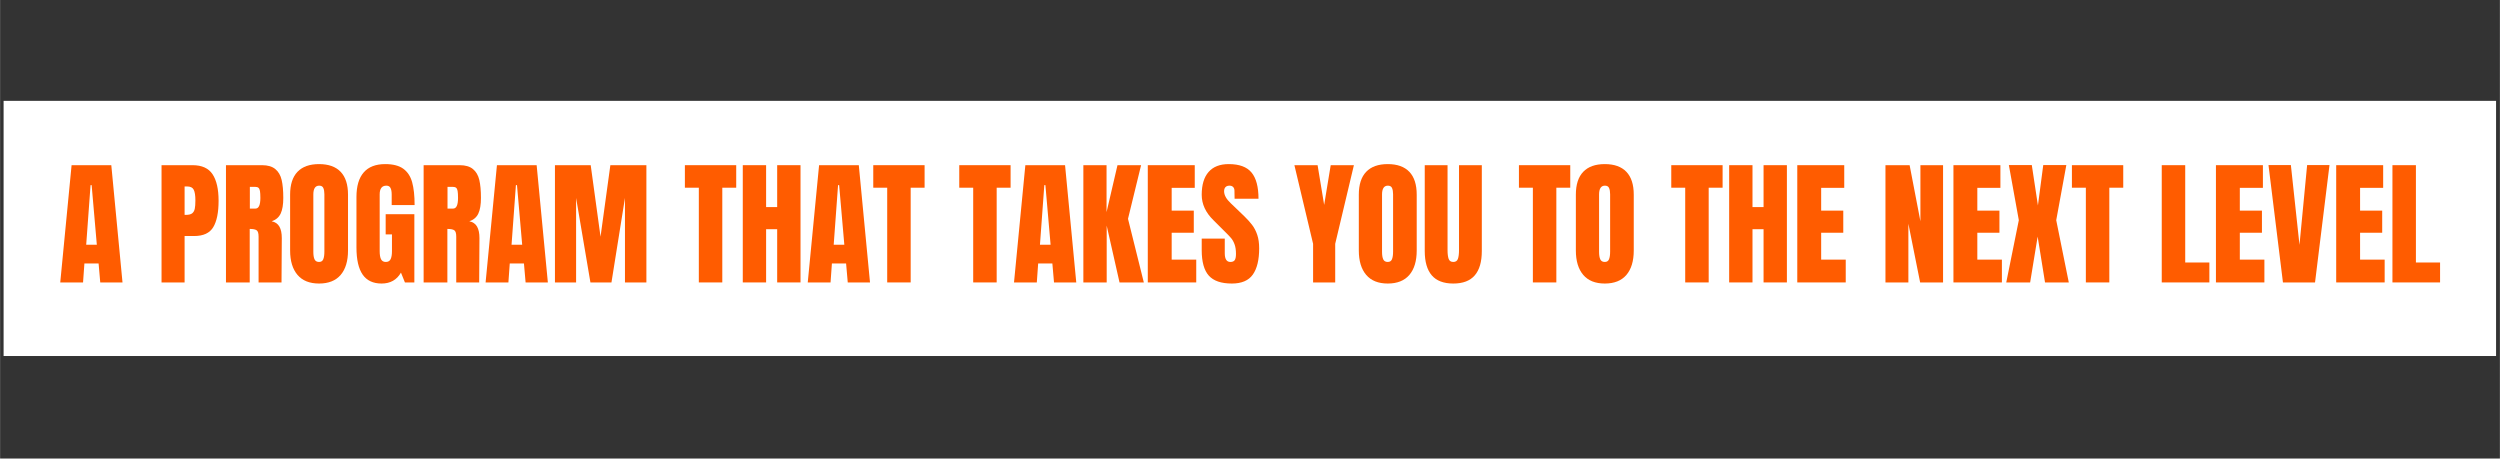 <svg version="1.0" preserveAspectRatio="xMidYMid meet" height="416" viewBox="0 0 1700.88 312" zoomAndPan="magnify" width="2268" xmlns:xlink="http://www.w3.org/1999/xlink" xmlns="http://www.w3.org/2000/svg"><rect x="0" y="0" width="1700.88" height="312" fill="#333333" stroke="none"/><defs><g></g></defs><path fill-rule="nonzero" fill-opacity="1" d="M 2.391 68.621 L 1698.262 68.621 L 1698.262 242.234 L 2.391 242.234 L 2.391 68.621" fill="#ffffff"></path><g fill-opacity="1" fill="#ff5c00"><g transform="translate(39.542, 192.168)"><g><path d="M 1.391 0 L 9.109 -79.781 L 36.125 -79.781 L 43.75 0 L 28.609 0 L 27.484 -12.906 L 17.828 -12.906 L 16.906 0 Z M 19.047 -25.641 L 26.281 -25.641 L 22.75 -66.219 L 22.016 -66.219 Z M 19.047 -25.641"></path></g></g></g><g fill-opacity="1" fill="#ff5c00"><g transform="translate(84.588, 192.168)"><g></g></g></g><g fill-opacity="1" fill="#ff5c00"><g transform="translate(106.321, 192.168)"><g><path d="M 3.531 -79.781 L 24.609 -79.781 C 30.984 -79.781 35.531 -77.719 38.25 -73.594 C 40.977 -69.477 42.344 -63.461 42.344 -55.547 C 42.344 -47.617 41.133 -41.641 38.719 -37.609 C 36.312 -33.586 31.977 -31.578 25.719 -31.578 L 19.219 -31.578 L 19.219 0 L 3.531 0 Z M 20.156 -45.969 C 22.07 -45.969 23.477 -46.32 24.375 -47.031 C 25.27 -47.75 25.859 -48.773 26.141 -50.109 C 26.422 -51.441 26.562 -53.344 26.562 -55.812 C 26.562 -59.156 26.188 -61.57 25.438 -63.062 C 24.695 -64.551 23.211 -65.297 20.984 -65.297 L 19.219 -65.297 L 19.219 -45.969 Z M 20.156 -45.969"></path></g></g></g><g fill-opacity="1" fill="#ff5c00"><g transform="translate(150.159, 192.168)"><g><path d="M 3.531 -79.781 L 28.047 -79.781 C 31.953 -79.781 34.973 -78.895 37.109 -77.125 C 39.242 -75.363 40.68 -72.891 41.422 -69.703 C 42.16 -66.516 42.531 -62.441 42.531 -57.484 C 42.531 -52.961 41.941 -49.43 40.766 -46.891 C 39.586 -44.359 37.547 -42.598 34.641 -41.609 C 37.055 -41.109 38.805 -39.898 39.891 -37.984 C 40.973 -36.066 41.516 -33.469 41.516 -30.188 L 41.328 0 L 25.719 0 L 25.719 -31.203 C 25.719 -33.43 25.285 -34.852 24.422 -35.469 C 23.555 -36.094 21.977 -36.406 19.688 -36.406 L 19.688 0 L 3.531 0 Z M 23.594 -50.25 C 25.82 -50.25 26.938 -52.66 26.938 -57.484 C 26.938 -59.586 26.844 -61.164 26.656 -62.219 C 26.469 -63.281 26.125 -64.008 25.625 -64.406 C 25.133 -64.812 24.426 -65.016 23.5 -65.016 L 19.781 -65.016 L 19.781 -50.25 Z M 23.594 -50.25"></path></g></g></g><g fill-opacity="1" fill="#ff5c00"><g transform="translate(194.462, 192.168)"><g><path d="M 22.562 0.75 C 16.125 0.75 11.234 -1.211 7.891 -5.141 C 4.547 -9.078 2.875 -14.609 2.875 -21.734 L 2.875 -59.719 C 2.875 -66.594 4.547 -71.773 7.891 -75.266 C 11.234 -78.766 16.125 -80.516 22.562 -80.516 C 29.008 -80.516 33.906 -78.766 37.25 -75.266 C 40.594 -71.773 42.266 -66.594 42.266 -59.719 L 42.266 -21.734 C 42.266 -14.547 40.594 -9 37.25 -5.094 C 33.906 -1.195 29.008 0.75 22.562 0.75 Z M 22.562 -13.938 C 23.988 -13.938 24.945 -14.551 25.438 -15.781 C 25.938 -17.02 26.188 -18.754 26.188 -20.984 L 26.188 -60 C 26.188 -61.727 25.953 -63.133 25.484 -64.219 C 25.023 -65.301 24.082 -65.844 22.656 -65.844 C 20 -65.844 18.672 -63.832 18.672 -59.812 L 18.672 -20.891 C 18.672 -18.598 18.945 -16.863 19.5 -15.688 C 20.062 -14.52 21.082 -13.938 22.562 -13.938 Z M 22.562 -13.938"></path></g></g></g><g fill-opacity="1" fill="#ff5c00"><g transform="translate(239.601, 192.168)"><g><path d="M 19.969 0.75 C 14.207 0.75 9.914 -1.273 7.094 -5.328 C 4.281 -9.391 2.875 -15.539 2.875 -23.781 L 2.875 -58.141 C 2.875 -65.504 4.516 -71.07 7.797 -74.844 C 11.078 -78.625 15.969 -80.516 22.469 -80.516 C 27.738 -80.516 31.828 -79.461 34.734 -77.359 C 37.641 -75.254 39.648 -72.191 40.766 -68.172 C 41.879 -64.148 42.438 -58.977 42.438 -52.656 L 26.844 -52.656 L 26.844 -59.812 C 26.844 -61.727 26.578 -63.211 26.047 -64.266 C 25.523 -65.316 24.582 -65.844 23.219 -65.844 C 20.188 -65.844 18.672 -63.863 18.672 -59.906 L 18.672 -21.266 C 18.672 -18.848 18.977 -17.02 19.594 -15.781 C 20.219 -14.551 21.301 -13.938 22.844 -13.938 C 24.395 -13.938 25.477 -14.551 26.094 -15.781 C 26.719 -17.02 27.031 -18.848 27.031 -21.266 L 27.031 -32.688 L 22.75 -32.688 L 22.75 -46.438 L 42.266 -46.438 L 42.266 0 L 35.844 0 L 33.156 -6.688 C 30.312 -1.727 25.914 0.75 19.969 0.75 Z M 19.969 0.75"></path></g></g></g><g fill-opacity="1" fill="#ff5c00"><g transform="translate(284.647, 192.168)"><g><path d="M 3.531 -79.781 L 28.047 -79.781 C 31.953 -79.781 34.973 -78.895 37.109 -77.125 C 39.242 -75.363 40.68 -72.891 41.422 -69.703 C 42.16 -66.516 42.531 -62.441 42.531 -57.484 C 42.531 -52.961 41.941 -49.43 40.766 -46.891 C 39.586 -44.359 37.547 -42.598 34.641 -41.609 C 37.055 -41.109 38.805 -39.898 39.891 -37.984 C 40.973 -36.066 41.516 -33.469 41.516 -30.188 L 41.328 0 L 25.719 0 L 25.719 -31.203 C 25.719 -33.43 25.285 -34.852 24.422 -35.469 C 23.555 -36.094 21.977 -36.406 19.688 -36.406 L 19.688 0 L 3.531 0 Z M 23.594 -50.25 C 25.82 -50.25 26.938 -52.66 26.938 -57.484 C 26.938 -59.586 26.844 -61.164 26.656 -62.219 C 26.469 -63.281 26.125 -64.008 25.625 -64.406 C 25.133 -64.812 24.426 -65.016 23.5 -65.016 L 19.781 -65.016 L 19.781 -50.25 Z M 23.594 -50.25"></path></g></g></g><g fill-opacity="1" fill="#ff5c00"><g transform="translate(328.95, 192.168)"><g><path d="M 1.391 0 L 9.109 -79.781 L 36.125 -79.781 L 43.75 0 L 28.609 0 L 27.484 -12.906 L 17.828 -12.906 L 16.906 0 Z M 19.047 -25.641 L 26.281 -25.641 L 22.75 -66.219 L 22.016 -66.219 Z M 19.047 -25.641"></path></g></g></g><g fill-opacity="1" fill="#ff5c00"><g transform="translate(373.995, 192.168)"><g><path d="M 3.531 0 L 3.531 -79.781 L 27.859 -79.781 L 34.547 -31.109 L 41.234 -79.781 L 65.75 -79.781 L 65.75 0 L 51.172 0 L 51.172 -57.484 L 41.984 0 L 27.672 0 L 17.922 -57.484 L 17.922 0 Z M 3.531 0"></path></g></g></g><g fill-opacity="1" fill="#ff5c00"><g transform="translate(443.282, 192.168)"><g></g></g></g><g fill-opacity="1" fill="#ff5c00"><g transform="translate(465.016, 192.168)"><g><path d="M 10.406 0 L 10.406 -64.453 L 0.922 -64.453 L 0.922 -79.781 L 35.844 -79.781 L 35.844 -64.453 L 26.375 -64.453 L 26.375 0 Z M 10.406 0"></path></g></g></g><g fill-opacity="1" fill="#ff5c00"><g transform="translate(501.795, 192.168)"><g><path d="M 3.531 0 L 3.531 -79.781 L 19.406 -79.781 L 19.406 -51.266 L 26.938 -51.266 L 26.938 -79.781 L 42.812 -79.781 L 42.812 0 L 26.938 0 L 26.938 -36.219 L 19.406 -36.219 L 19.406 0 Z M 3.531 0"></path></g></g></g><g fill-opacity="1" fill="#ff5c00"><g transform="translate(548.141, 192.168)"><g><path d="M 1.391 0 L 9.109 -79.781 L 36.125 -79.781 L 43.75 0 L 28.609 0 L 27.484 -12.906 L 17.828 -12.906 L 16.906 0 Z M 19.047 -25.641 L 26.281 -25.641 L 22.75 -66.219 L 22.016 -66.219 Z M 19.047 -25.641"></path></g></g></g><g fill-opacity="1" fill="#ff5c00"><g transform="translate(593.187, 192.168)"><g><path d="M 10.406 0 L 10.406 -64.453 L 0.922 -64.453 L 0.922 -79.781 L 35.844 -79.781 L 35.844 -64.453 L 26.375 -64.453 L 26.375 0 Z M 10.406 0"></path></g></g></g><g fill-opacity="1" fill="#ff5c00"><g transform="translate(629.967, 192.168)"><g></g></g></g><g fill-opacity="1" fill="#ff5c00"><g transform="translate(651.7, 192.168)"><g><path d="M 10.406 0 L 10.406 -64.453 L 0.922 -64.453 L 0.922 -79.781 L 35.844 -79.781 L 35.844 -64.453 L 26.375 -64.453 L 26.375 0 Z M 10.406 0"></path></g></g></g><g fill-opacity="1" fill="#ff5c00"><g transform="translate(688.48, 192.168)"><g><path d="M 1.391 0 L 9.109 -79.781 L 36.125 -79.781 L 43.75 0 L 28.609 0 L 27.484 -12.906 L 17.828 -12.906 L 16.906 0 Z M 19.047 -25.641 L 26.281 -25.641 L 22.75 -66.219 L 22.016 -66.219 Z M 19.047 -25.641"></path></g></g></g><g fill-opacity="1" fill="#ff5c00"><g transform="translate(733.526, 192.168)"><g><path d="M 3.531 0 L 3.531 -79.781 L 19.312 -79.781 L 19.312 -47.828 L 26.75 -79.781 L 42.812 -79.781 L 33.906 -43.281 L 44.672 0 L 28.141 0 L 19.406 -38.641 L 19.406 0 Z M 3.531 0"></path></g></g></g><g fill-opacity="1" fill="#ff5c00"><g transform="translate(777.364, 192.168)"><g><path d="M 3.531 0 L 3.531 -79.781 L 35.484 -79.781 L 35.484 -64.359 L 19.781 -64.359 L 19.781 -48.859 L 34.828 -48.859 L 34.828 -33.812 L 19.781 -33.812 L 19.781 -15.516 L 36.5 -15.516 L 36.5 0 Z M 3.531 0"></path></g></g></g><g fill-opacity="1" fill="#ff5c00"><g transform="translate(815.63, 192.168)"><g><path d="M 22.469 0.75 C 15.227 0.75 10 -1.047 6.781 -4.641 C 3.562 -8.234 1.953 -14.023 1.953 -22.016 L 1.953 -29.812 L 17.641 -29.812 L 17.641 -19.875 C 17.641 -15.914 18.91 -13.938 21.453 -13.938 C 22.879 -13.938 23.867 -14.352 24.422 -15.188 C 24.984 -16.02 25.266 -17.426 25.266 -19.406 C 25.266 -22.008 24.953 -24.16 24.328 -25.859 C 23.711 -27.566 22.926 -28.992 21.969 -30.141 C 21.008 -31.285 19.289 -33.066 16.812 -35.484 L 9.938 -42.344 C 4.613 -47.551 1.953 -53.312 1.953 -59.625 C 1.953 -66.438 3.516 -71.617 6.641 -75.172 C 9.766 -78.734 14.332 -80.516 20.344 -80.516 C 27.52 -80.516 32.688 -78.609 35.844 -74.797 C 39.008 -70.992 40.594 -65.039 40.594 -56.938 L 24.328 -56.938 L 24.234 -62.406 C 24.234 -63.457 23.938 -64.289 23.344 -64.906 C 22.758 -65.531 21.941 -65.844 20.891 -65.844 C 19.66 -65.844 18.734 -65.504 18.109 -64.828 C 17.492 -64.148 17.188 -63.223 17.188 -62.047 C 17.188 -59.441 18.672 -56.742 21.641 -53.953 L 30.922 -45.047 C 33.086 -42.941 34.883 -40.941 36.312 -39.047 C 37.738 -37.16 38.883 -34.93 39.75 -32.359 C 40.613 -29.797 41.047 -26.75 41.047 -23.219 C 41.047 -15.352 39.602 -9.391 36.719 -5.328 C 33.844 -1.273 29.094 0.75 22.469 0.75 Z M 22.469 0.75"></path></g></g></g><g fill-opacity="1" fill="#ff5c00"><g transform="translate(858.447, 192.168)"><g></g></g></g><g fill-opacity="1" fill="#ff5c00"><g transform="translate(880.18, 192.168)"><g><path d="M 13.188 0 L 13.188 -26.281 L 0.469 -79.781 L 16.25 -79.781 L 20.719 -52.75 L 25.172 -79.781 L 40.953 -79.781 L 28.234 -26.281 L 28.234 0 Z M 13.188 0"></path></g></g></g><g fill-opacity="1" fill="#ff5c00"><g transform="translate(921.604, 192.168)"><g><path d="M 22.562 0.75 C 16.125 0.75 11.234 -1.211 7.891 -5.141 C 4.547 -9.078 2.875 -14.609 2.875 -21.734 L 2.875 -59.719 C 2.875 -66.594 4.547 -71.773 7.891 -75.266 C 11.234 -78.766 16.125 -80.516 22.562 -80.516 C 29.008 -80.516 33.906 -78.766 37.25 -75.266 C 40.594 -71.773 42.266 -66.594 42.266 -59.719 L 42.266 -21.734 C 42.266 -14.547 40.594 -9 37.25 -5.094 C 33.906 -1.195 29.008 0.75 22.562 0.75 Z M 22.562 -13.938 C 23.988 -13.938 24.945 -14.551 25.438 -15.781 C 25.938 -17.02 26.188 -18.754 26.188 -20.984 L 26.188 -60 C 26.188 -61.727 25.953 -63.133 25.484 -64.219 C 25.023 -65.301 24.082 -65.844 22.656 -65.844 C 20 -65.844 18.672 -63.832 18.672 -59.812 L 18.672 -20.891 C 18.672 -18.598 18.945 -16.863 19.5 -15.688 C 20.062 -14.52 21.082 -13.938 22.562 -13.938 Z M 22.562 -13.938"></path></g></g></g><g fill-opacity="1" fill="#ff5c00"><g transform="translate(966.742, 192.168)"><g><path d="M 22.016 0.75 C 15.453 0.75 10.57 -1.109 7.375 -4.828 C 4.188 -8.547 2.594 -14.055 2.594 -21.359 L 2.594 -79.781 L 18.109 -79.781 L 18.109 -22.016 C 18.109 -19.473 18.352 -17.488 18.844 -16.062 C 19.344 -14.645 20.398 -13.938 22.016 -13.938 C 23.617 -13.938 24.664 -14.629 25.156 -16.016 C 25.656 -17.41 25.906 -19.41 25.906 -22.016 L 25.906 -79.781 L 41.422 -79.781 L 41.422 -21.359 C 41.422 -14.055 39.828 -8.547 36.641 -4.828 C 33.453 -1.109 28.578 0.75 22.016 0.75 Z M 22.016 0.75"></path></g></g></g><g fill-opacity="1" fill="#ff5c00"><g transform="translate(1010.766, 192.168)"><g></g></g></g><g fill-opacity="1" fill="#ff5c00"><g transform="translate(1032.5, 192.168)"><g><path d="M 10.406 0 L 10.406 -64.453 L 0.922 -64.453 L 0.922 -79.781 L 35.844 -79.781 L 35.844 -64.453 L 26.375 -64.453 L 26.375 0 Z M 10.406 0"></path></g></g></g><g fill-opacity="1" fill="#ff5c00"><g transform="translate(1069.28, 192.168)"><g><path d="M 22.562 0.75 C 16.125 0.75 11.234 -1.211 7.891 -5.141 C 4.547 -9.078 2.875 -14.609 2.875 -21.734 L 2.875 -59.719 C 2.875 -66.594 4.547 -71.773 7.891 -75.266 C 11.234 -78.766 16.125 -80.516 22.562 -80.516 C 29.008 -80.516 33.906 -78.766 37.25 -75.266 C 40.594 -71.773 42.266 -66.594 42.266 -59.719 L 42.266 -21.734 C 42.266 -14.547 40.594 -9 37.25 -5.094 C 33.906 -1.195 29.008 0.75 22.562 0.75 Z M 22.562 -13.938 C 23.988 -13.938 24.945 -14.551 25.438 -15.781 C 25.938 -17.02 26.188 -18.754 26.188 -20.984 L 26.188 -60 C 26.188 -61.727 25.953 -63.133 25.484 -64.219 C 25.023 -65.301 24.082 -65.844 22.656 -65.844 C 20 -65.844 18.672 -63.832 18.672 -59.812 L 18.672 -20.891 C 18.672 -18.598 18.945 -16.863 19.5 -15.688 C 20.062 -14.52 21.082 -13.938 22.562 -13.938 Z M 22.562 -13.938"></path></g></g></g><g fill-opacity="1" fill="#ff5c00"><g transform="translate(1114.418, 192.168)"><g></g></g></g><g fill-opacity="1" fill="#ff5c00"><g transform="translate(1136.152, 192.168)"><g><path d="M 10.406 0 L 10.406 -64.453 L 0.922 -64.453 L 0.922 -79.781 L 35.844 -79.781 L 35.844 -64.453 L 26.375 -64.453 L 26.375 0 Z M 10.406 0"></path></g></g></g><g fill-opacity="1" fill="#ff5c00"><g transform="translate(1172.931, 192.168)"><g><path d="M 3.531 0 L 3.531 -79.781 L 19.406 -79.781 L 19.406 -51.266 L 26.938 -51.266 L 26.938 -79.781 L 42.812 -79.781 L 42.812 0 L 26.938 0 L 26.938 -36.219 L 19.406 -36.219 L 19.406 0 Z M 3.531 0"></path></g></g></g><g fill-opacity="1" fill="#ff5c00"><g transform="translate(1219.278, 192.168)"><g><path d="M 3.531 0 L 3.531 -79.781 L 35.484 -79.781 L 35.484 -64.359 L 19.781 -64.359 L 19.781 -48.859 L 34.828 -48.859 L 34.828 -33.812 L 19.781 -33.812 L 19.781 -15.516 L 36.5 -15.516 L 36.5 0 Z M 3.531 0"></path></g></g></g><g fill-opacity="1" fill="#ff5c00"><g transform="translate(1257.543, 192.168)"><g></g></g></g><g fill-opacity="1" fill="#ff5c00"><g transform="translate(1279.277, 192.168)"><g><path d="M 3.531 0 L 3.531 -79.781 L 19.969 -79.781 L 27.312 -41.609 L 27.312 -79.781 L 42.719 -79.781 L 42.719 0 L 27.125 0 L 19.125 -39.938 L 19.125 0 Z M 3.531 0"></path></g></g></g><g fill-opacity="1" fill="#ff5c00"><g transform="translate(1325.53, 192.168)"><g><path d="M 3.531 0 L 3.531 -79.781 L 35.484 -79.781 L 35.484 -64.359 L 19.781 -64.359 L 19.781 -48.859 L 34.828 -48.859 L 34.828 -33.812 L 19.781 -33.812 L 19.781 -15.516 L 36.5 -15.516 L 36.5 0 Z M 3.531 0"></path></g></g></g><g fill-opacity="1" fill="#ff5c00"><g transform="translate(1363.796, 192.168)"><g><path d="M 1.203 0 L 9.75 -42.344 L 2.969 -79.875 L 18.578 -79.875 L 22.75 -52.375 L 26.375 -79.875 L 42.078 -79.875 L 35.203 -42.344 L 43.75 0 L 27.578 0 L 22.562 -31.203 L 17.453 0 Z M 1.203 0"></path></g></g></g><g fill-opacity="1" fill="#ff5c00"><g transform="translate(1408.749, 192.168)"><g><path d="M 10.406 0 L 10.406 -64.453 L 0.922 -64.453 L 0.922 -79.781 L 35.844 -79.781 L 35.844 -64.453 L 26.375 -64.453 L 26.375 0 Z M 10.406 0"></path></g></g></g><g fill-opacity="1" fill="#ff5c00"><g transform="translate(1445.528, 192.168)"><g></g></g></g><g fill-opacity="1" fill="#ff5c00"><g transform="translate(1467.262, 192.168)"><g><path d="M 3.531 0 L 3.531 -79.781 L 19.5 -79.781 L 19.5 -13.562 L 35.938 -13.562 L 35.938 0 Z M 3.531 0"></path></g></g></g><g fill-opacity="1" fill="#ff5c00"><g transform="translate(1504.134, 192.168)"><g><path d="M 3.531 0 L 3.531 -79.781 L 35.484 -79.781 L 35.484 -64.359 L 19.781 -64.359 L 19.781 -48.859 L 34.828 -48.859 L 34.828 -33.812 L 19.781 -33.812 L 19.781 -15.516 L 36.5 -15.516 L 36.5 0 Z M 3.531 0"></path></g></g></g><g fill-opacity="1" fill="#ff5c00"><g transform="translate(1542.4, 192.168)"><g><path d="M 10.859 0 L 1.016 -79.875 L 16.25 -79.875 L 22.109 -25.547 L 27.312 -79.875 L 42.531 -79.875 L 32.688 0 Z M 10.859 0"></path></g></g></g><g fill-opacity="1" fill="#ff5c00"><g transform="translate(1585.96, 192.168)"><g><path d="M 3.531 0 L 3.531 -79.781 L 35.484 -79.781 L 35.484 -64.359 L 19.781 -64.359 L 19.781 -48.859 L 34.828 -48.859 L 34.828 -33.812 L 19.781 -33.812 L 19.781 -15.516 L 36.5 -15.516 L 36.5 0 Z M 3.531 0"></path></g></g></g><g fill-opacity="1" fill="#ff5c00"><g transform="translate(1624.226, 192.168)"><g><path d="M 3.531 0 L 3.531 -79.781 L 19.5 -79.781 L 19.5 -13.562 L 35.938 -13.562 L 35.938 0 Z M 3.531 0"></path></g></g></g></svg>